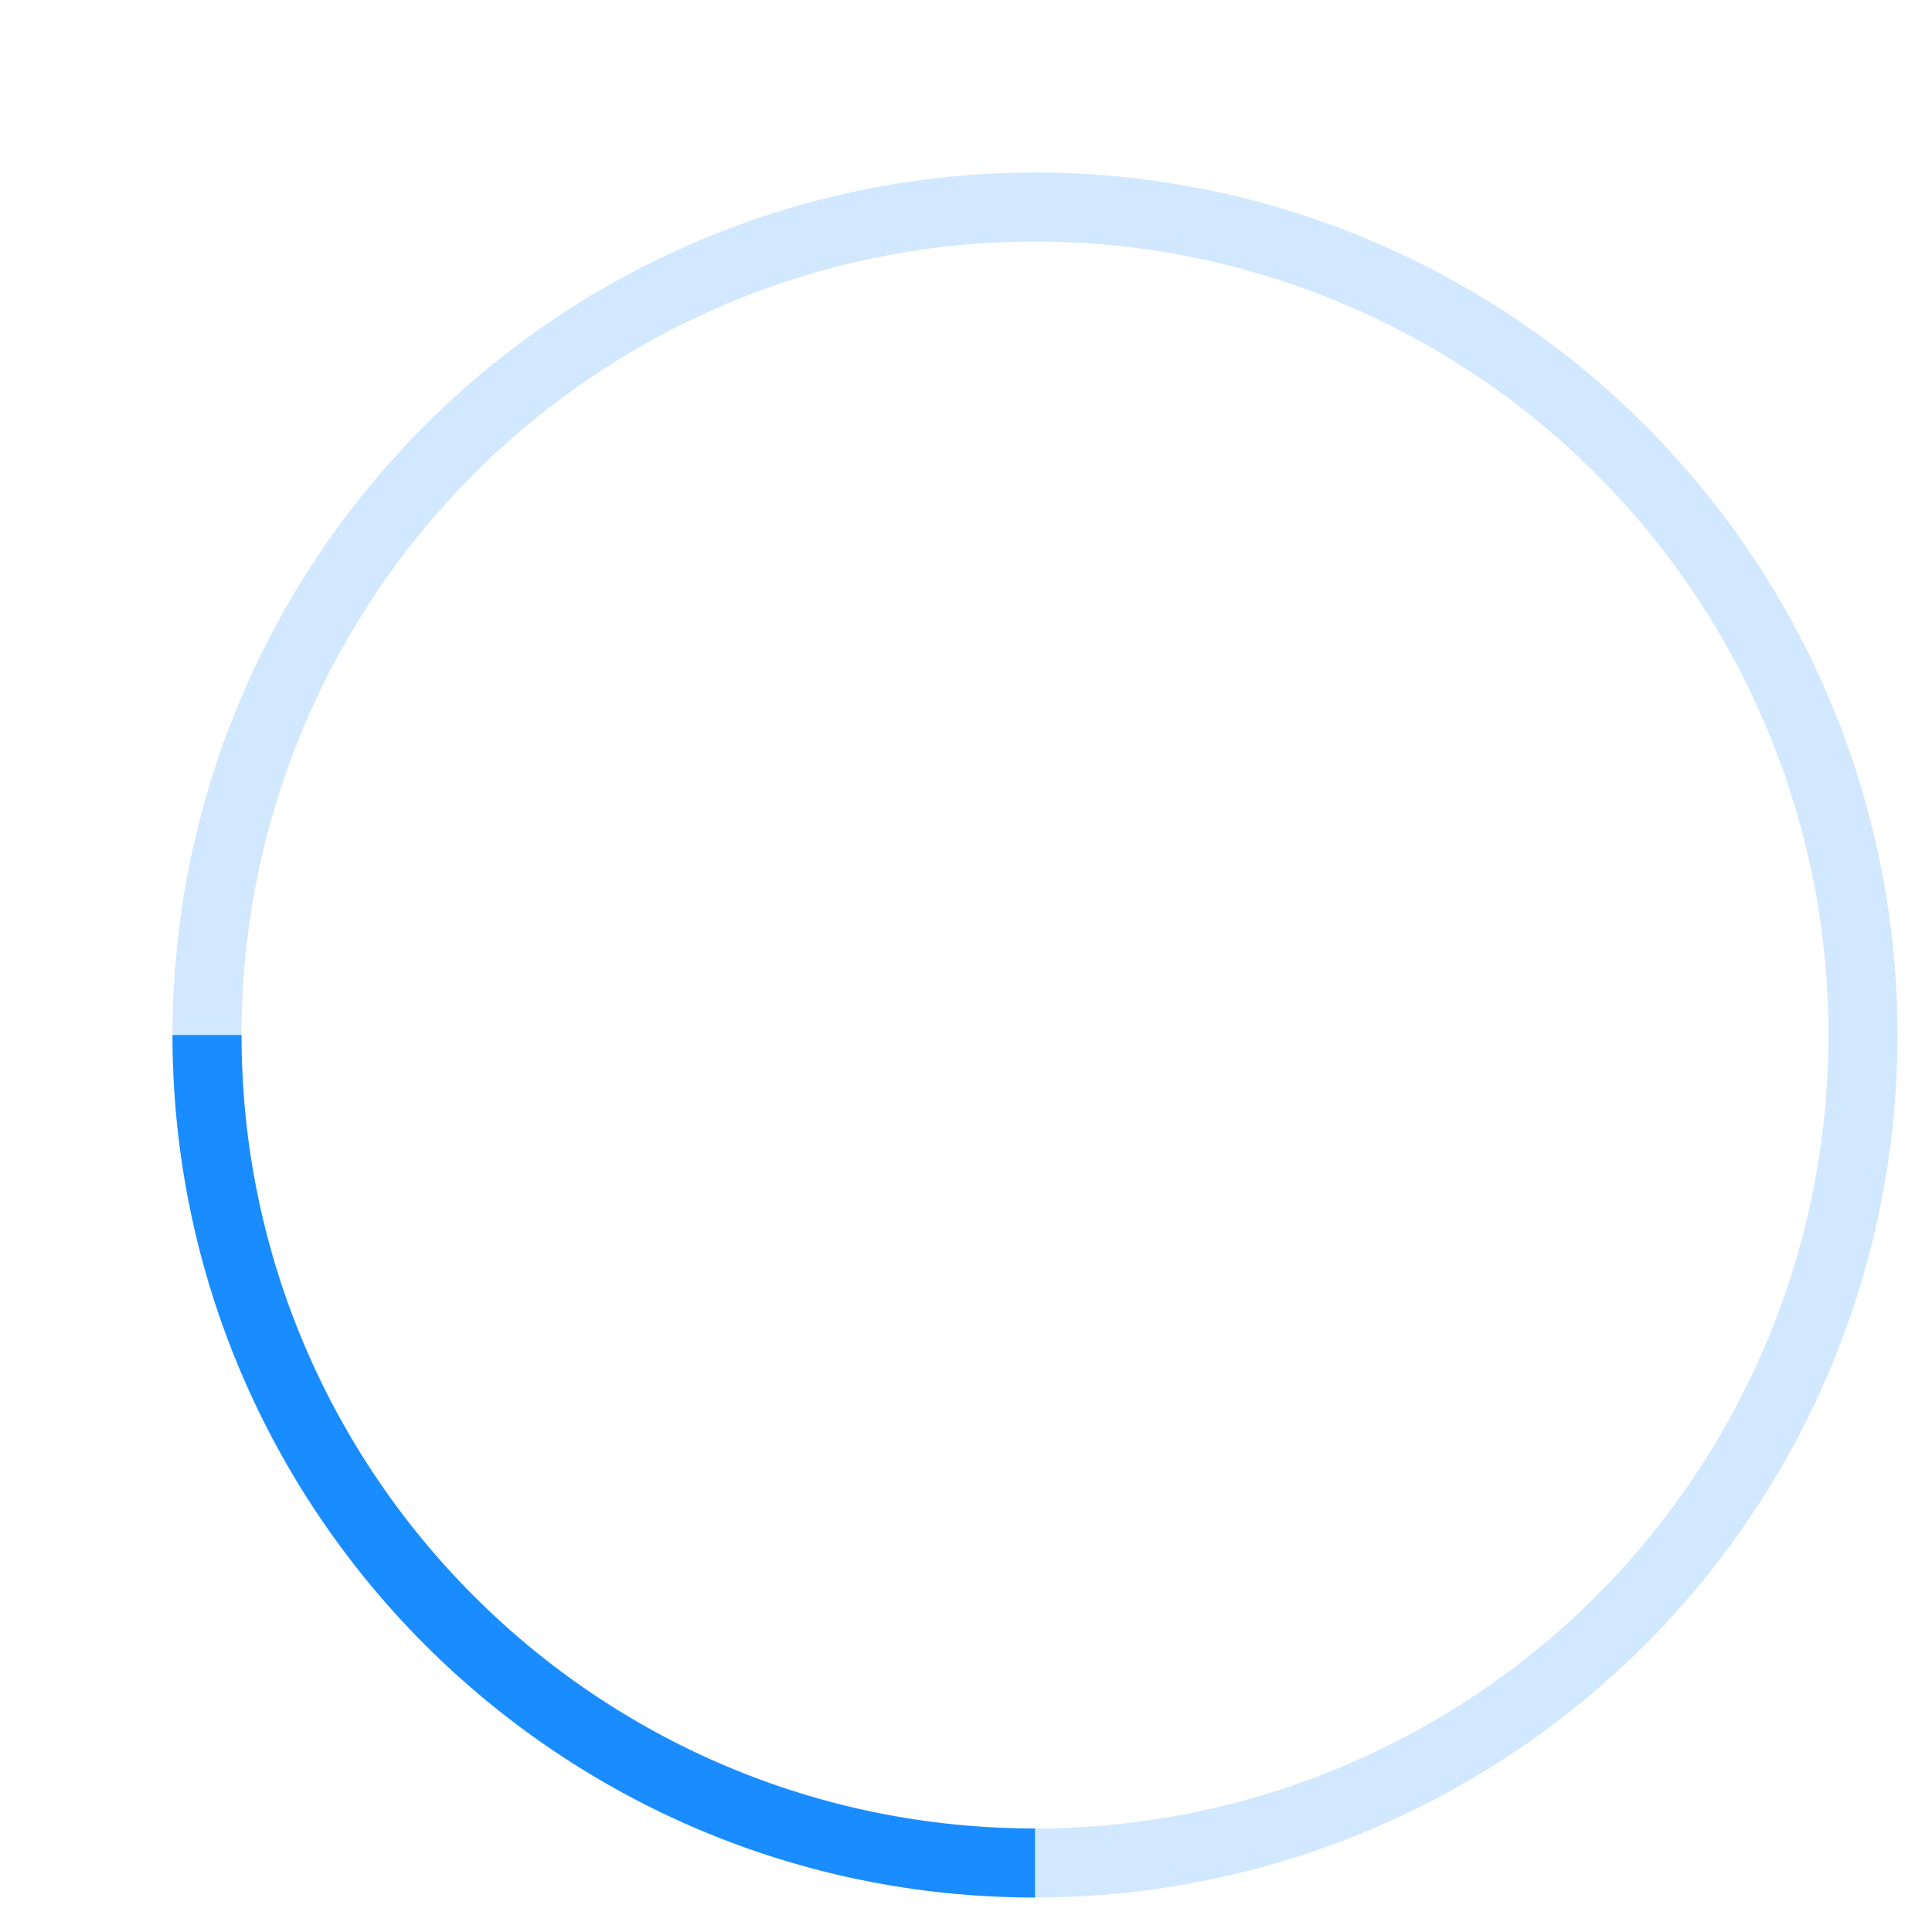 <svg width="18" height="18" viewBox="0 0 28 28" xmlns="http://www.w3.org/2000/svg" stroke="#198cff">
    <g fill="none" fill-rule="evenodd">
        <g transform="translate(1 1)" stroke-width="1">
            <circle stroke-opacity=".2" cx="14" cy="14" r="12"/>
            <path d="M14,26C7.372,26,2,20.629,2,14">
                <animateTransform
                    attributeName="transform"
                    type="rotate"
                    from="0 14 14"
                    to="360 14 14"
                    dur="1s"
                    repeatCount="indefinite"/>
            </path>
        </g>
    </g>
</svg>